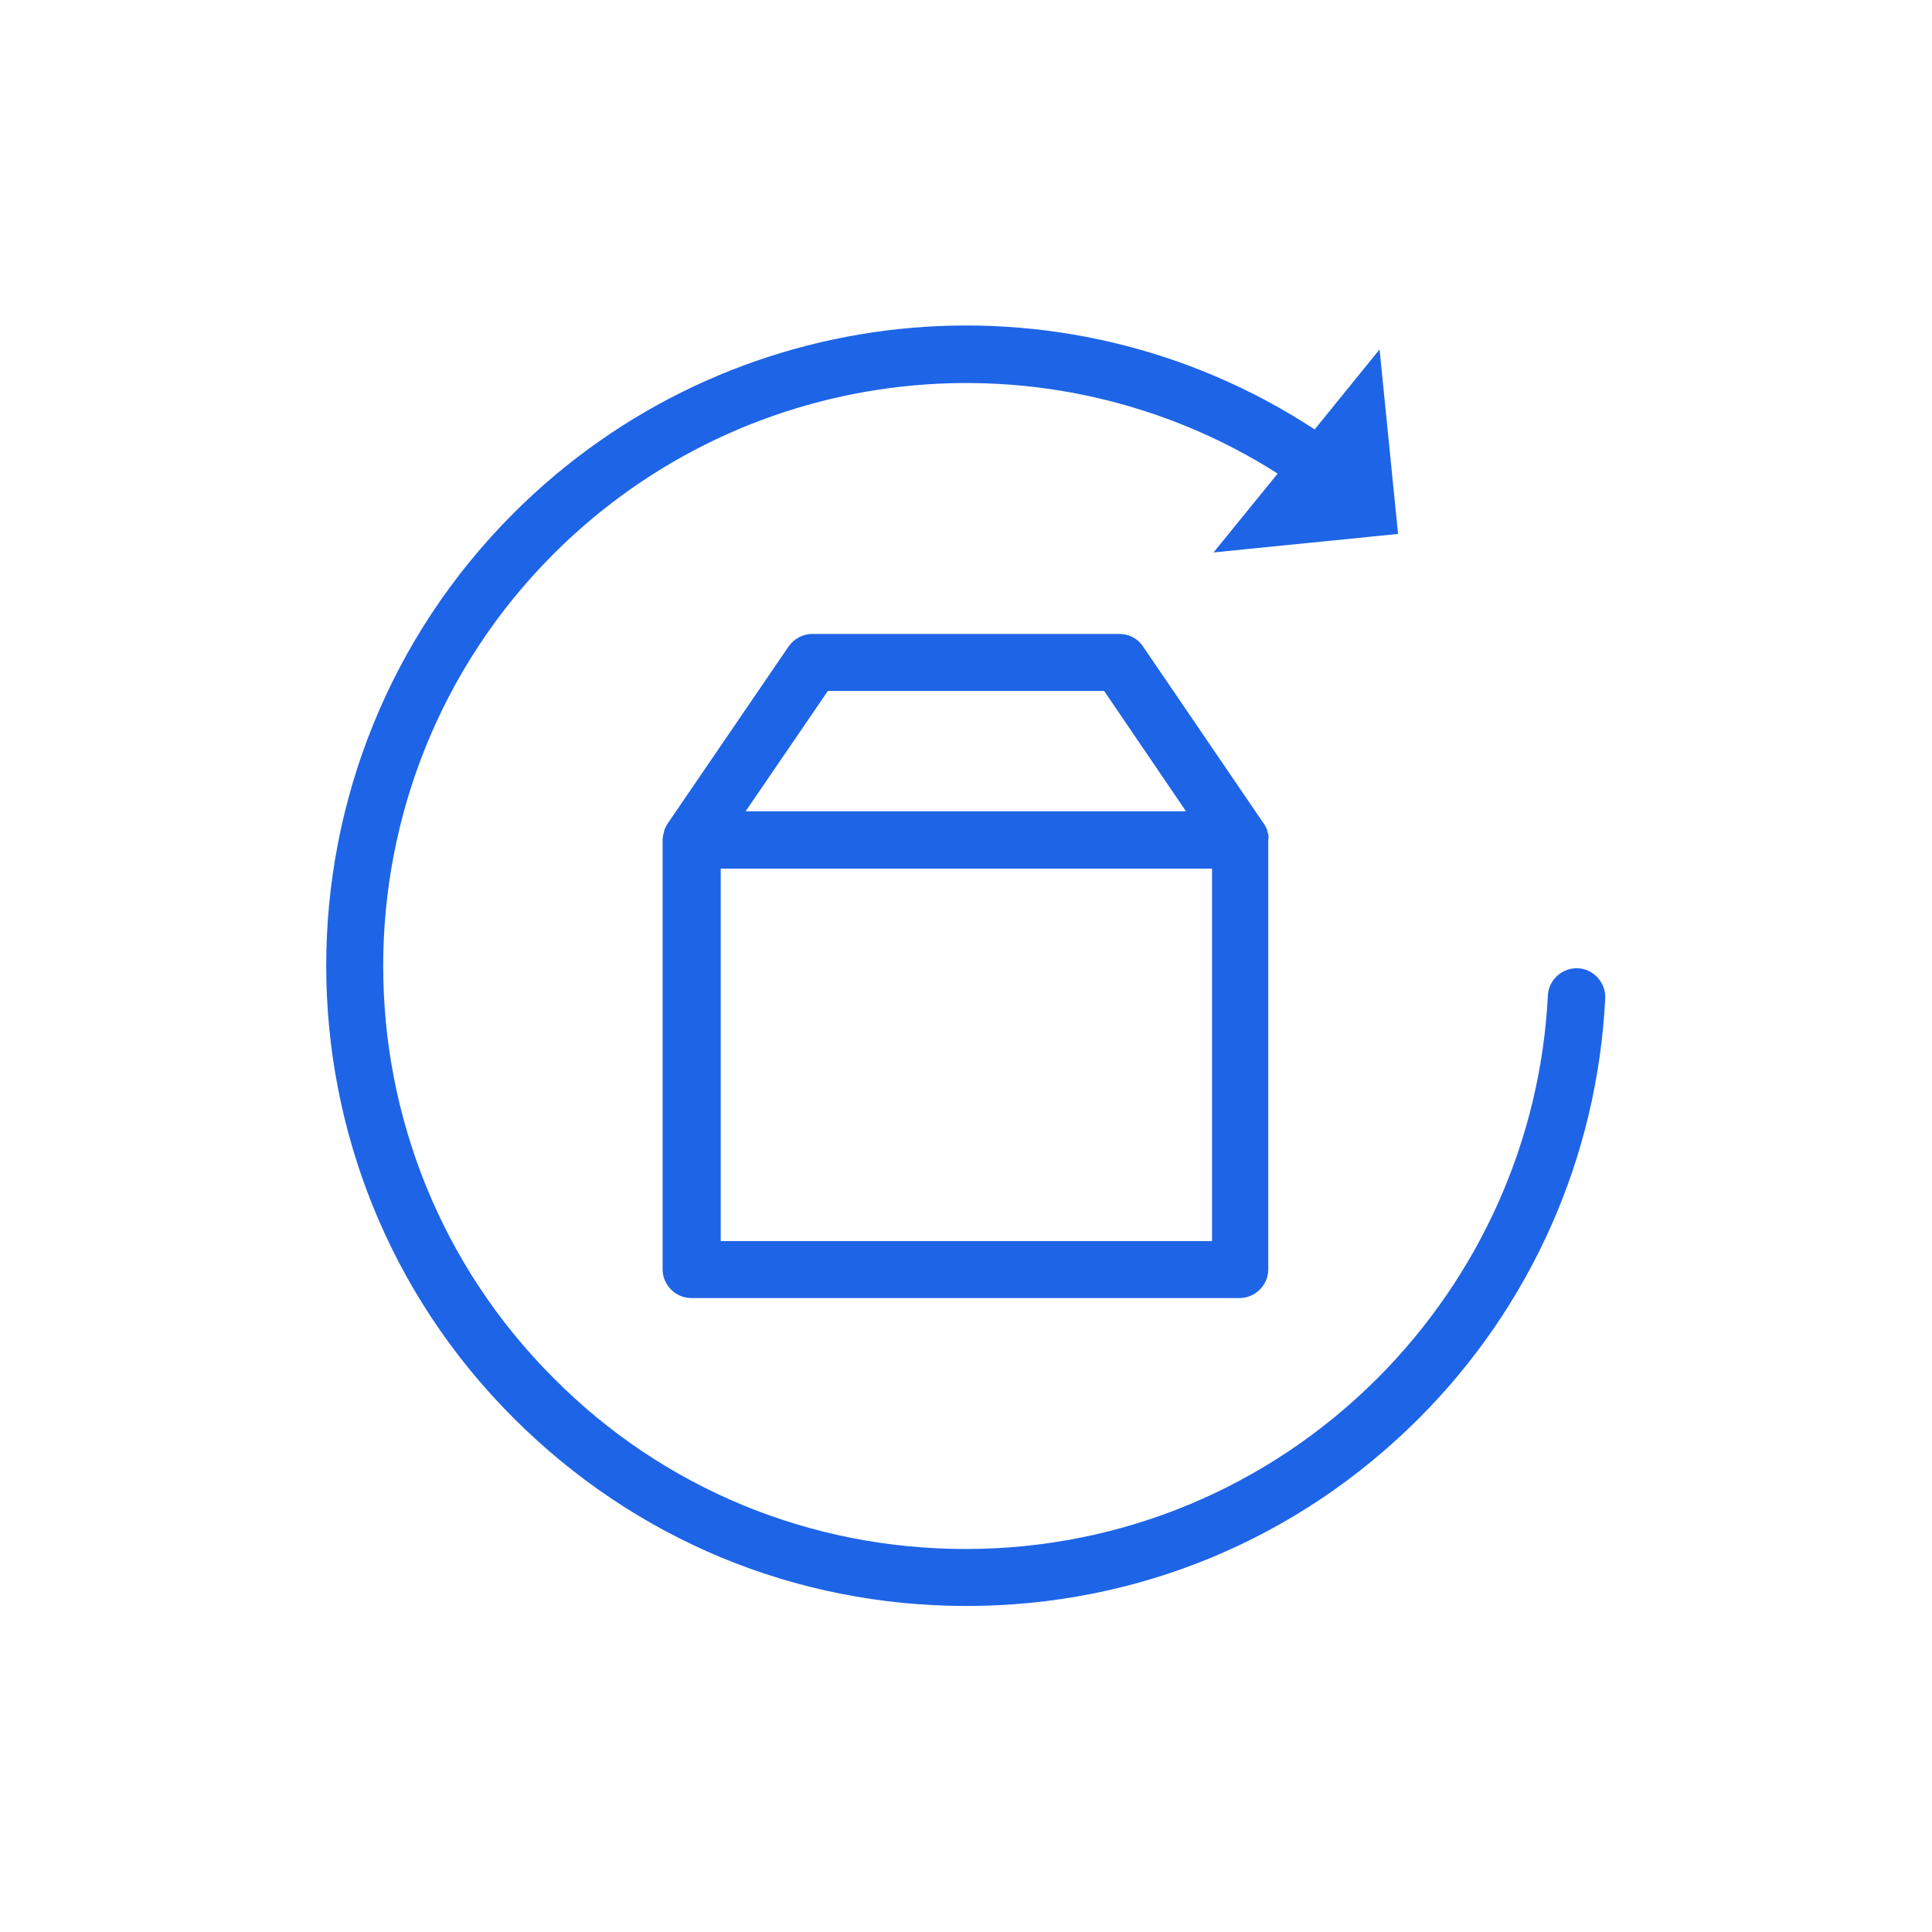 <?xml version="1.0" encoding="utf-8"?>
<!-- Generator: Adobe Illustrator 19.0.0, SVG Export Plug-In . SVG Version: 6.00 Build 0)  -->
<svg version="1.1" id="Layer_1" xmlns="http://www.w3.org/2000/svg" xmlns:xlink="http://www.w3.org/1999/xlink" x="0px" y="0px"
	 viewBox="-49 141 512 512" style="enable-background:new -49 141 512 512;" xml:space="preserve">
<style type="text/css">
	.st0{fill:#1E64E6;}
</style>
<g id="Layer_1_1_">
</g>
<g id="Layer_2">
	<g>
		<path class="st0" d="M207.1,566.6c45.3,0,87.8-17.6,119.9-49.7c29.8-29.8,47.3-69.3,49.4-111.3c0.2-4.1-3-7.8-7.2-8
			c-4.1-0.2-7.8,3-8,7.2c-1.9,38.2-18,74.2-45.1,101.4c-29.1,29.1-68,45.3-109.2,45.3s-80.1-16-109.2-45.3
			c-60.2-60.2-60.2-158.2,0-218.4c51.3-51.3,131.2-59.9,191.9-21.3l-17,20.9l48.9-4.9l-4.9-48.9l-17.2,21.2
			C232.5,211,143.9,220.2,87.1,277c-66.2,66.2-66.2,173.7,0,239.8C119.3,549,161.8,566.6,207.1,566.6z"/>
		<path class="st0" d="M287.1,362.1c0-0.1,0-0.2-0.1-0.2c0-0.2-0.1-0.3-0.1-0.5c0-0.1-0.1-0.3-0.1-0.4s-0.1-0.2-0.1-0.3
			c-0.2-0.5-0.4-0.9-0.7-1.3l0,0l-32.1-47.1c-1.4-2.1-3.7-3.3-6.3-3.3h-81.3c-2.5,0-4.8,1.2-6.3,3.3l-32.1,47l0,0
			c-0.3,0.4-0.5,0.9-0.7,1.3c0,0.1-0.1,0.2-0.1,0.3c-0.1,0.1-0.1,0.3-0.1,0.4c0,0.2-0.1,0.3-0.1,0.5c0,0.1,0,0.2-0.1,0.2
			c-0.1,0.5-0.2,1-0.2,1.5l0,0v113.9c0,4.1,3.4,7.6,7.6,7.6h145.3c4.1,0,7.6-3.4,7.6-7.6V363.6l0,0
			C287.2,363,287.2,362.5,287.1,362.1z M170.4,324.1h73.2l21.7,31.9H148.6L170.4,324.1z M272,469.9H142v-98.7h130.2v98.7H272z"/>
	</g>
</g>
</svg>
